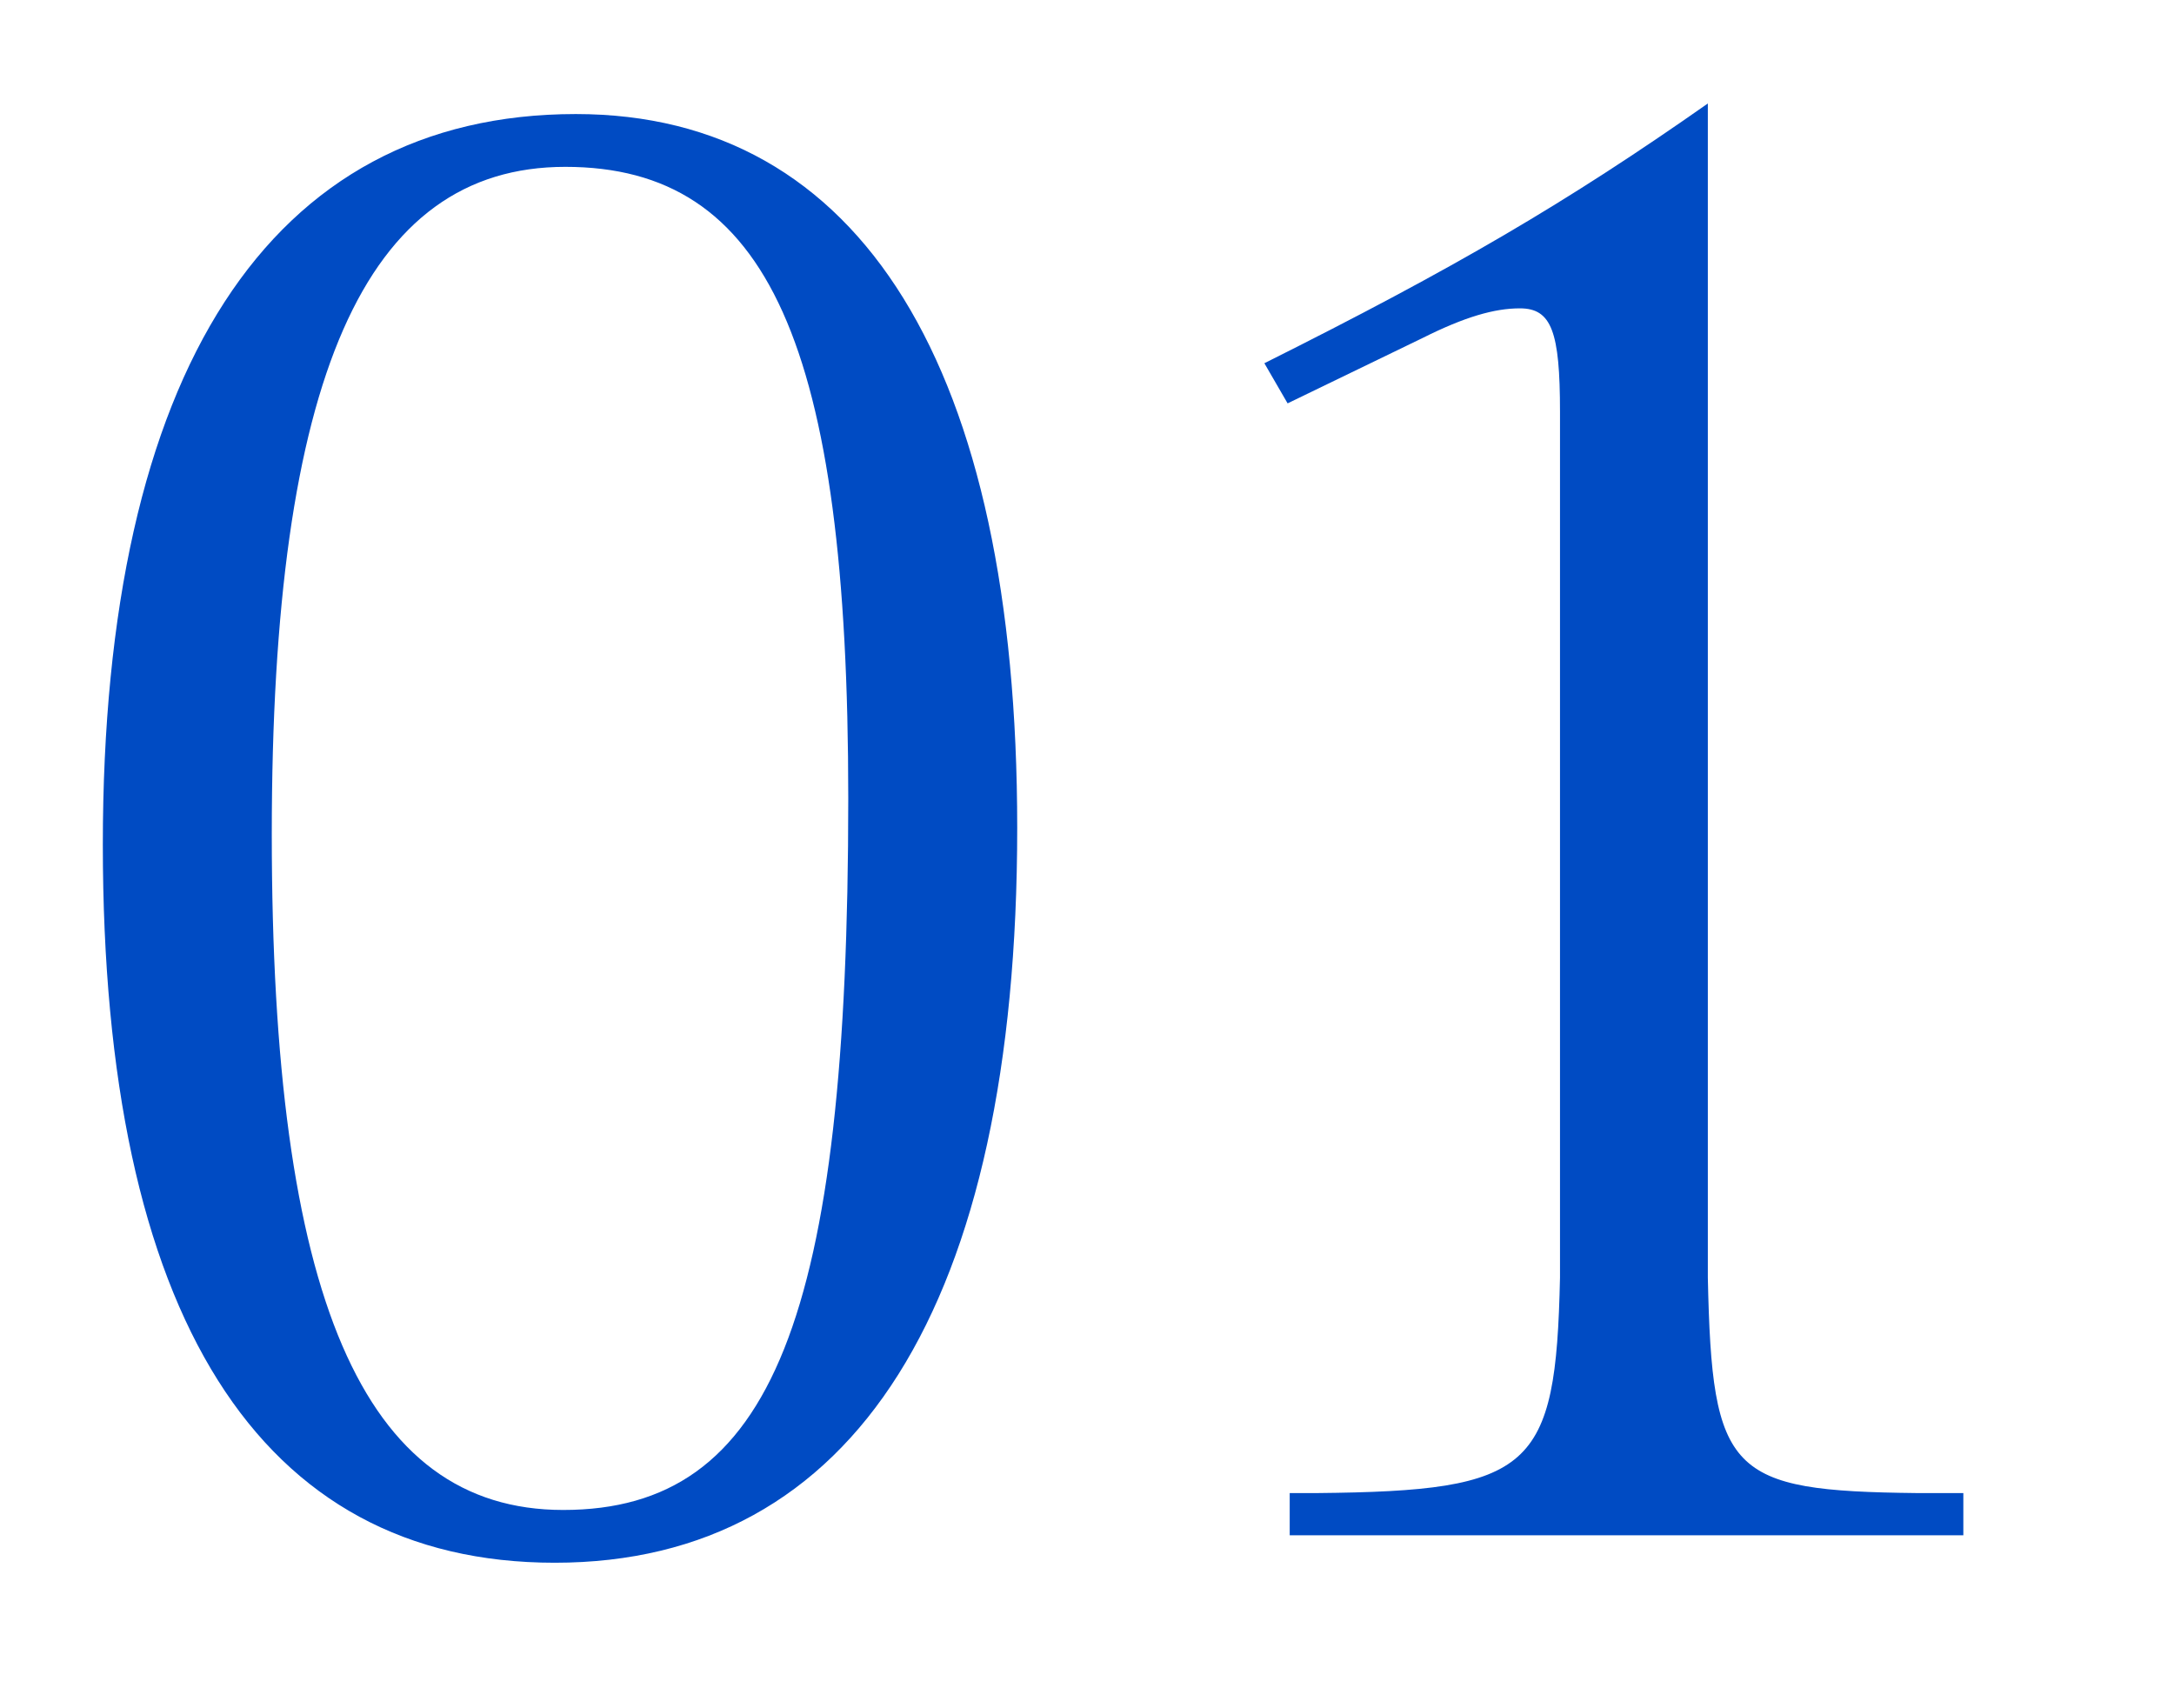 <?xml version="1.0" encoding="utf-8"?>
<!-- Generator: Adobe Illustrator 22.1.0, SVG Export Plug-In . SVG Version: 6.00 Build 0)  -->
<svg version="1.1" xmlns="http://www.w3.org/2000/svg" xmlns:xlink="http://www.w3.org/1999/xlink" x="0px" y="0px"
	 viewBox="0 0 70 55" enable-background="new 0 0 70 55" xml:space="preserve">
<g id="レイヤー_1">
</g>
<g id="フッター">
</g>
<g id="コンテンツ">
	<g>
		<g>
			<path fill="#004BC3" d="M32.753,26.654c0,15.366-5.235,23.661-14.891,23.661c-9.519,0-14.551-7.955-14.551-23.117
				c0-15.23,5.372-23.526,15.23-23.526C27.721,3.672,32.753,11.831,32.753,26.654z M8.751,26.858c0,14.89,2.924,21.758,9.383,21.758
				c6.731,0,9.179-6.188,9.179-22.914c0-14.619-2.584-20.33-9.111-20.33C11.743,5.372,8.751,12.171,8.751,26.858z"/>
			<path fill="#004BC3" d="M40.711,11.695c6.12-3.06,9.723-5.167,14.279-8.363v37.805c0.136,6.323,0.68,6.867,6.731,6.935h1.496
				v1.36h-21.69v-1.36h0.884c6.936-0.067,7.684-0.747,7.819-6.935V13.259c0-2.583-0.272-3.331-1.292-3.331
				c-0.816,0-1.768,0.271-3.127,0.952l-4.352,2.107L40.711,11.695z"/>
		</g>
	</g>
</g>
<g id="タイトル">
</g>
<g id="ヘッダー">
</g>
</svg>
